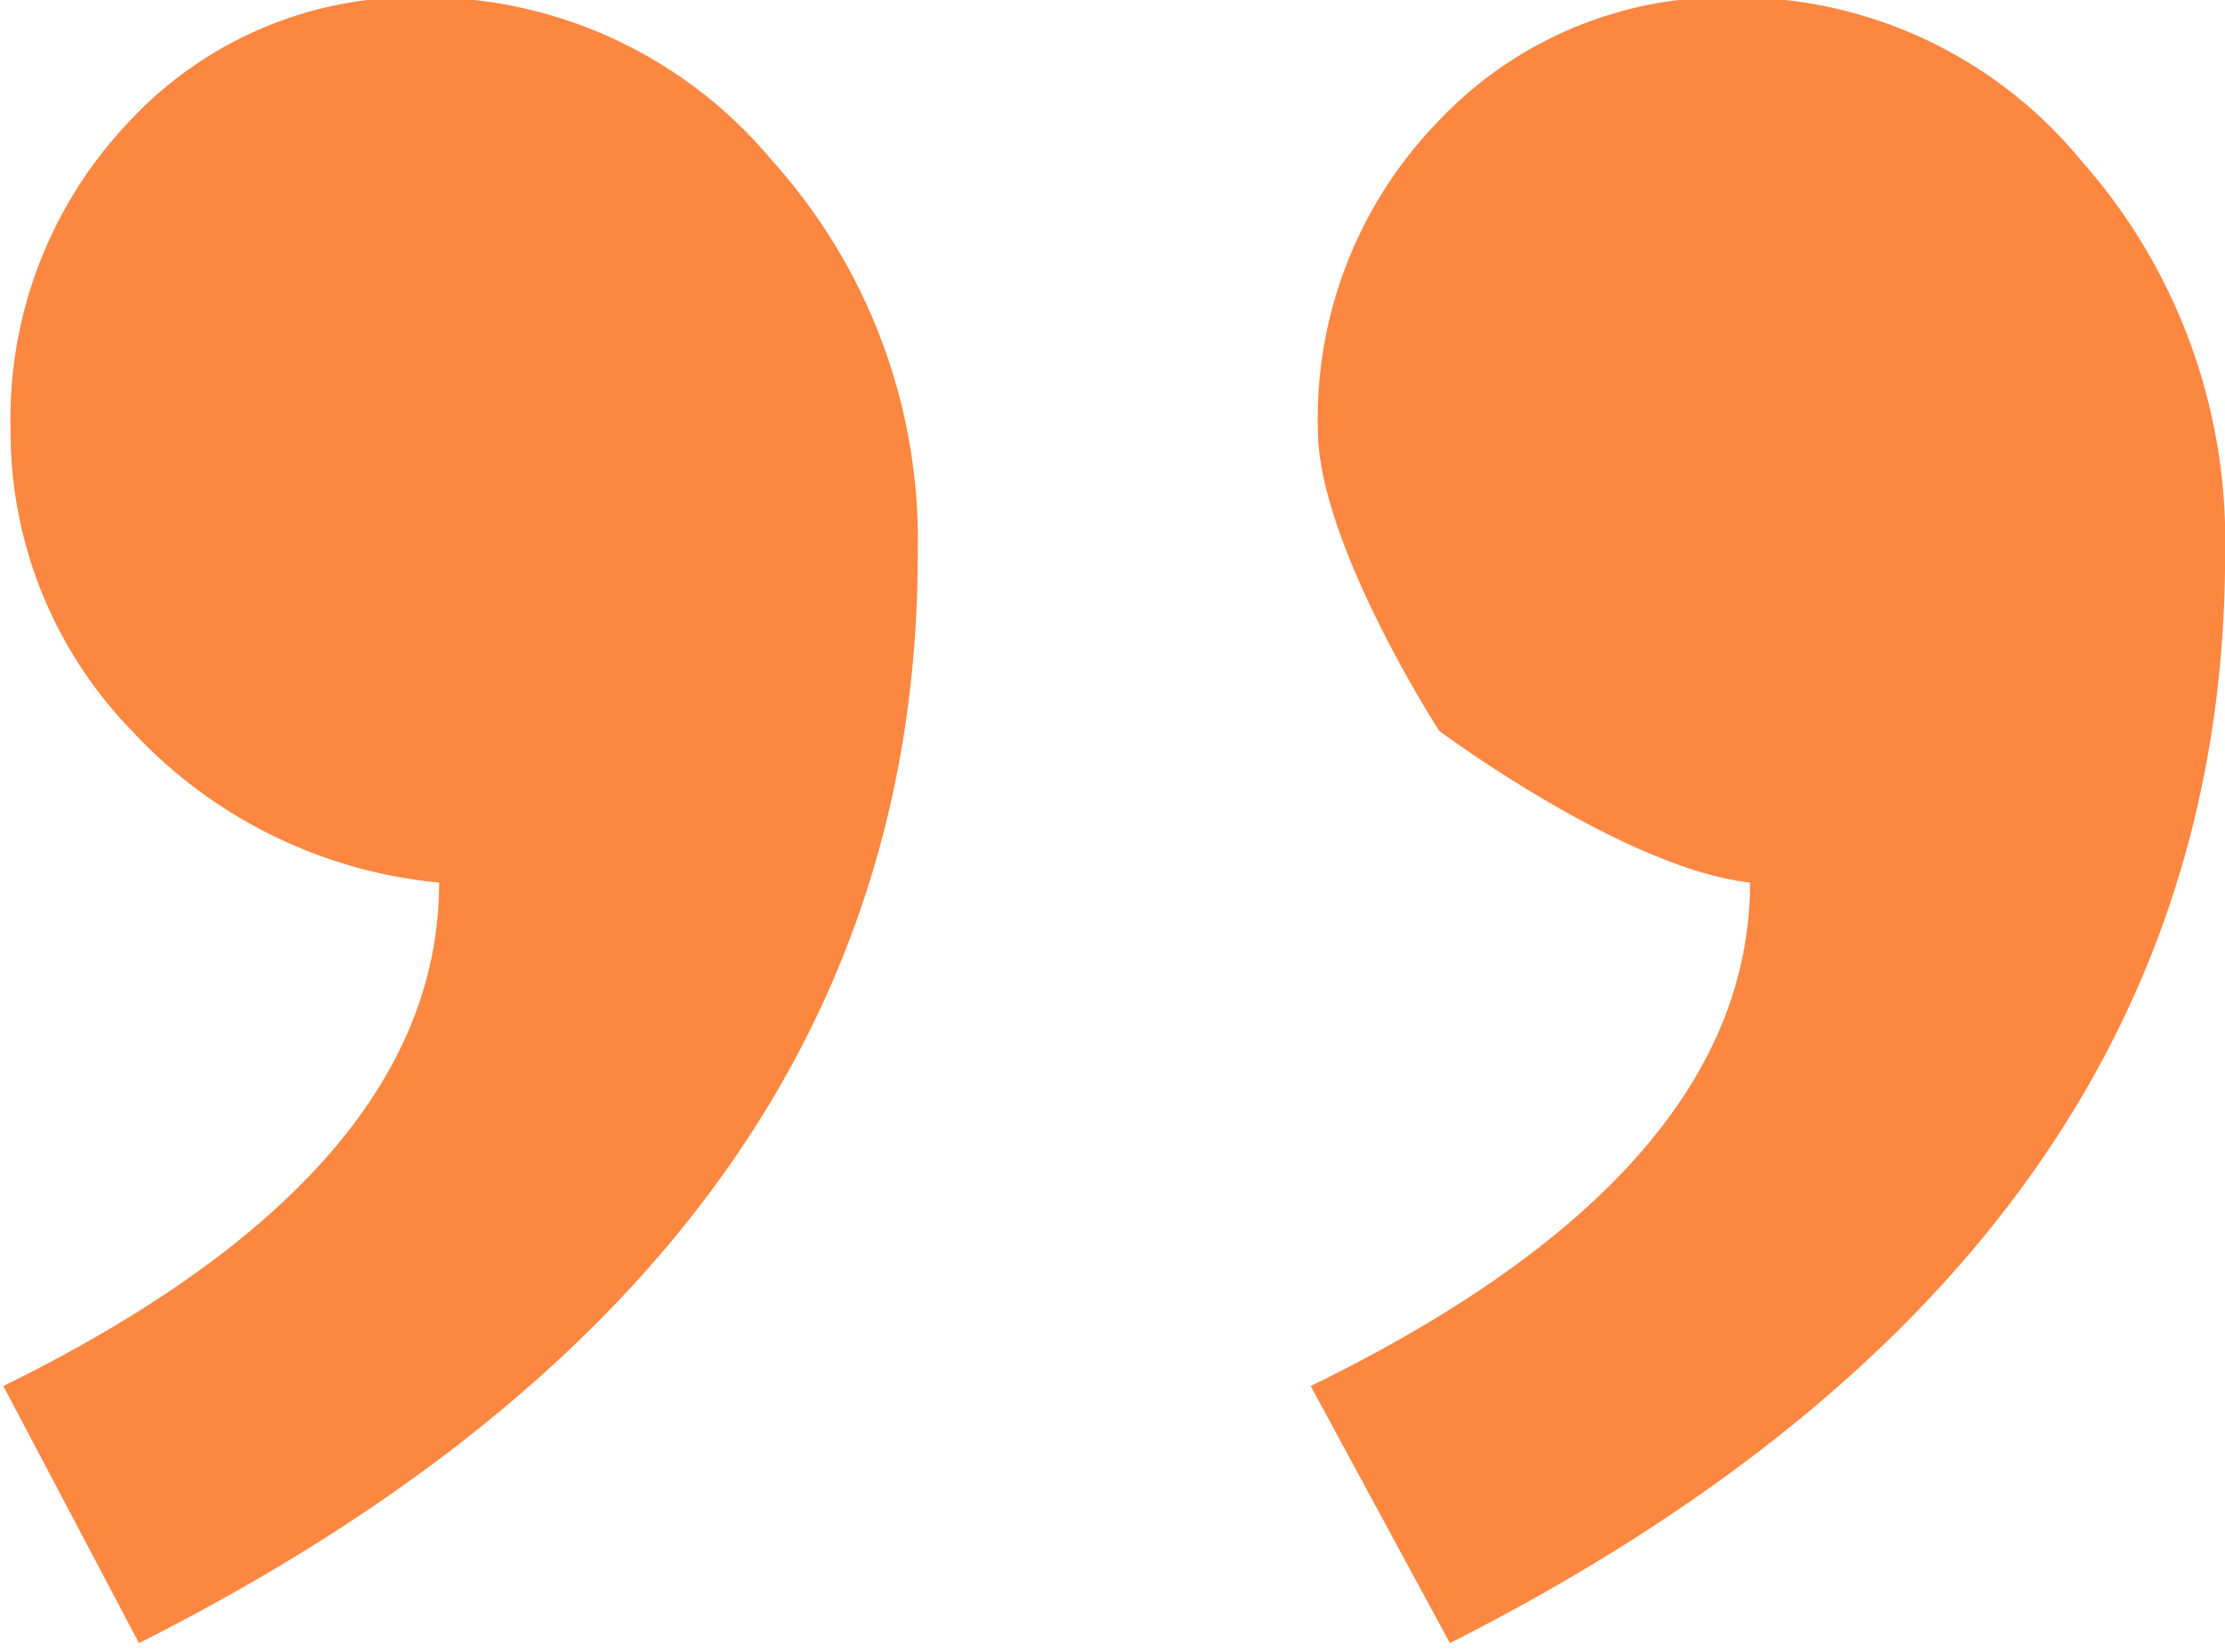 <svg id="icon-speechmark-right" xmlns="http://www.w3.org/2000/svg" xmlns:xlink="http://www.w3.org/1999/xlink" width="66" height="49" viewBox="0 0 66 49">
  <defs>
    <clipPath id="clip-path">
      <rect id="Rectangle_8397" data-name="Rectangle 8397" width="66" height="49" fill="#fb8741"/>
    </clipPath>
  </defs>
  <g id="Group_18885" data-name="Group 18885" clip-path="url(#clip-path)">
    <path id="Path_25114" data-name="Path 25114" d="M38.78,41.193Q51.81,34.838,51.812,26.261c-3.743-.421-9.22-4.5-9.22-4.5s-3.6-5.56-3.6-8.948A12.66,12.66,0,0,1,42.54,3.706,11.748,11.748,0,0,1,51.387,0,13.253,13.253,0,0,1,61.611,4.818a16.975,16.975,0,0,1,4.293,11.7q0,20.649-22.994,32.3ZM0,41.193q12.927-6.354,12.926-14.932a14.258,14.258,0,0,1-9.111-4.5,12.729,12.729,0,0,1-3.6-8.948,12.773,12.773,0,0,1,3.5-9.106A11.574,11.574,0,0,1,12.5,0,13.409,13.409,0,0,1,22.779,4.818a16.845,16.845,0,0,1,4.345,11.7q0,20.649-23.1,32.3Z" transform="translate(0.099 -0.083)" fill="#fb8741"/>
  </g>
</svg>
